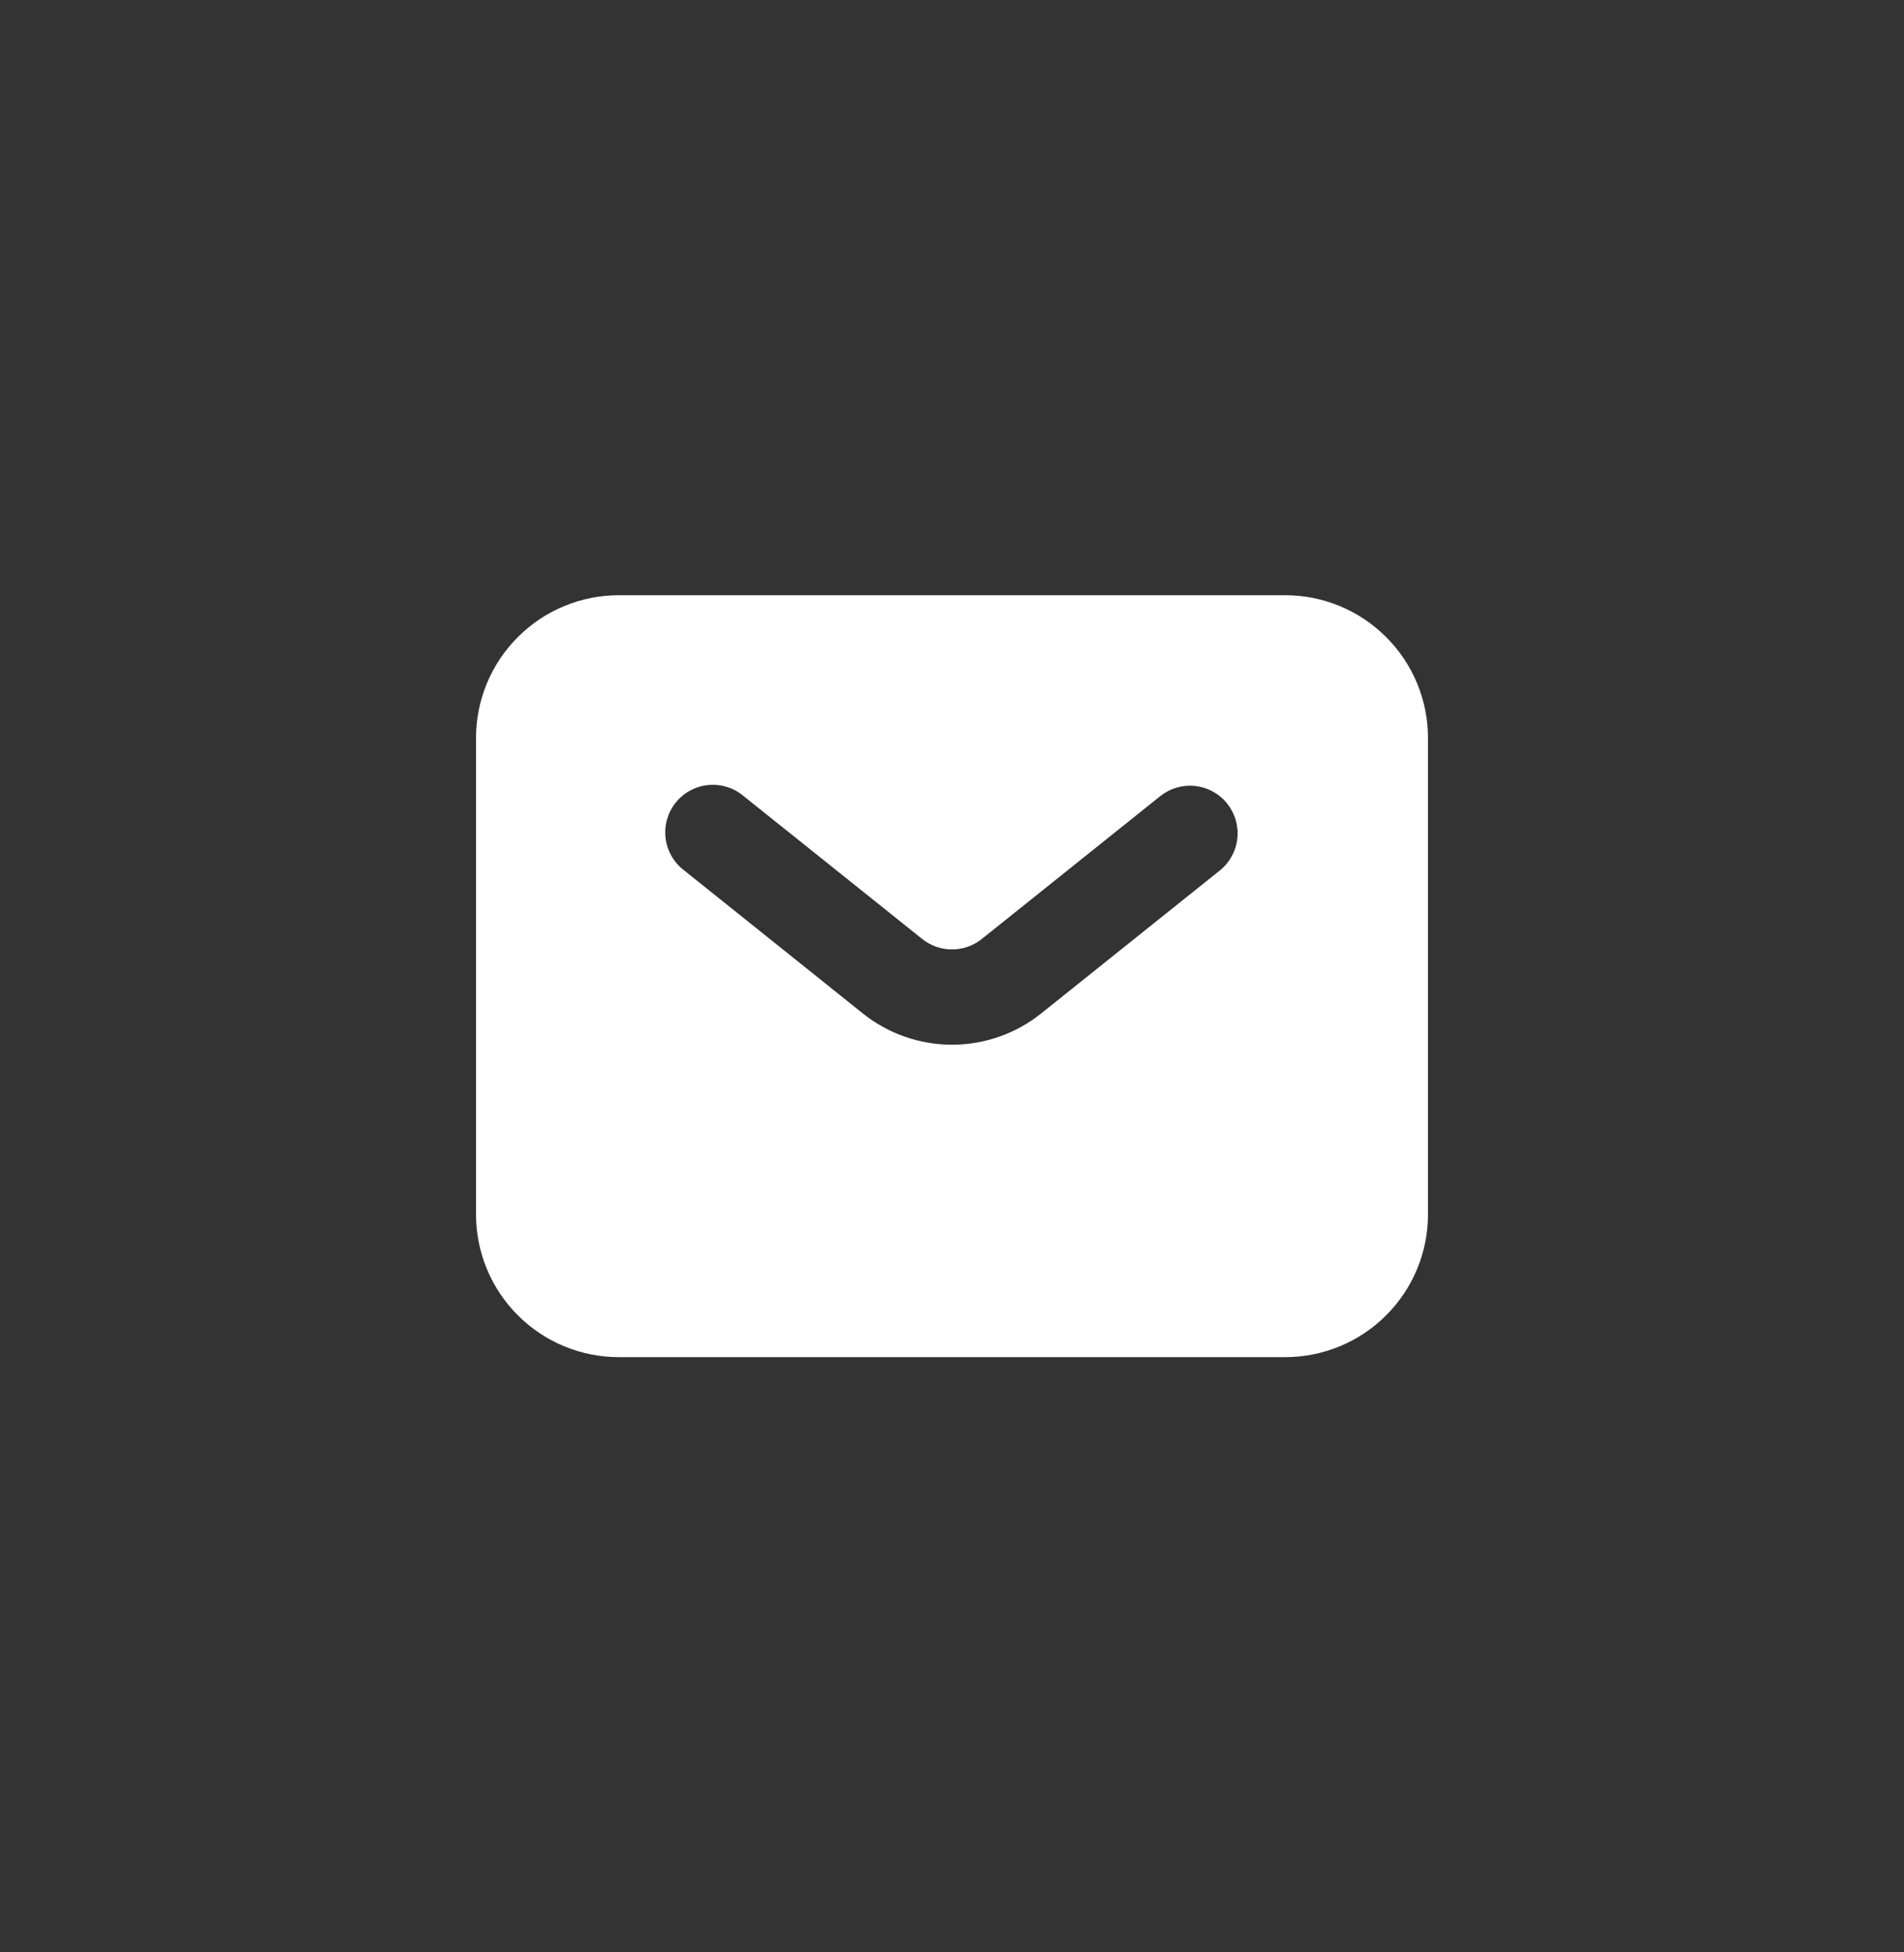 <svg width="40" height="41" viewBox="0 0 40 41" fill="none" xmlns="http://www.w3.org/2000/svg">
<rect x="0" y="0" width="40" height="41" fill="#333333" stroke="none"/>
<g id="Frame 1000000957 1" clip-path="url(#clip0_180_175)">
<path id="Vector" d="M20 40.5C31.046 40.5 40 31.546 40 20.5C40 9.454 31.046 0.5 20 0.5C8.954 0.5 0 9.454 0 20.5C0 31.546 8.954 40.5 20 40.5Z" fill="none"/>
<path id="Vector_2" fill-rule="evenodd" clip-rule="evenodd" d="M13 28.5C12.204 28.5 11.441 28.184 10.879 27.621C10.316 27.059 10 26.296 10 25.5V15.5C10 14.704 10.316 13.941 10.879 13.379C11.441 12.816 12.204 12.5 13 12.5H27C27.796 12.5 28.559 12.816 29.121 13.379C29.684 13.941 30 14.704 30 15.5V25.5C30 26.296 29.684 27.059 29.121 27.621C28.559 28.184 27.796 28.5 27 28.5H13ZM15.625 16.72C15.523 16.633 15.405 16.567 15.277 16.527C15.149 16.487 15.015 16.472 14.882 16.485C14.748 16.497 14.619 16.537 14.501 16.6C14.383 16.664 14.279 16.751 14.195 16.855C14.111 16.96 14.05 17.08 14.013 17.209C13.977 17.338 13.967 17.473 13.983 17.606C14 17.738 14.044 17.867 14.111 17.983C14.178 18.098 14.268 18.2 14.375 18.28L18.125 21.281C18.657 21.707 19.318 21.939 20 21.939C20.682 21.939 21.343 21.707 21.875 21.281L25.625 18.281C25.728 18.199 25.813 18.098 25.876 17.982C25.94 17.867 25.98 17.741 25.994 17.61C26.009 17.48 25.997 17.348 25.961 17.221C25.924 17.095 25.863 16.978 25.781 16.875C25.699 16.772 25.597 16.687 25.482 16.624C25.367 16.56 25.241 16.52 25.11 16.506C24.98 16.491 24.848 16.503 24.721 16.539C24.595 16.576 24.478 16.637 24.375 16.719L20.625 19.719C20.448 19.861 20.227 19.938 20 19.938C19.773 19.938 19.552 19.861 19.375 19.719L15.625 16.72Z" fill="white"/>
</g>
<defs>
<clipPath id="clip0_180_175">
<rect width="40" height="40" fill="white" transform="translate(0 0.5)"/>
</clipPath>
</defs>
</svg>
